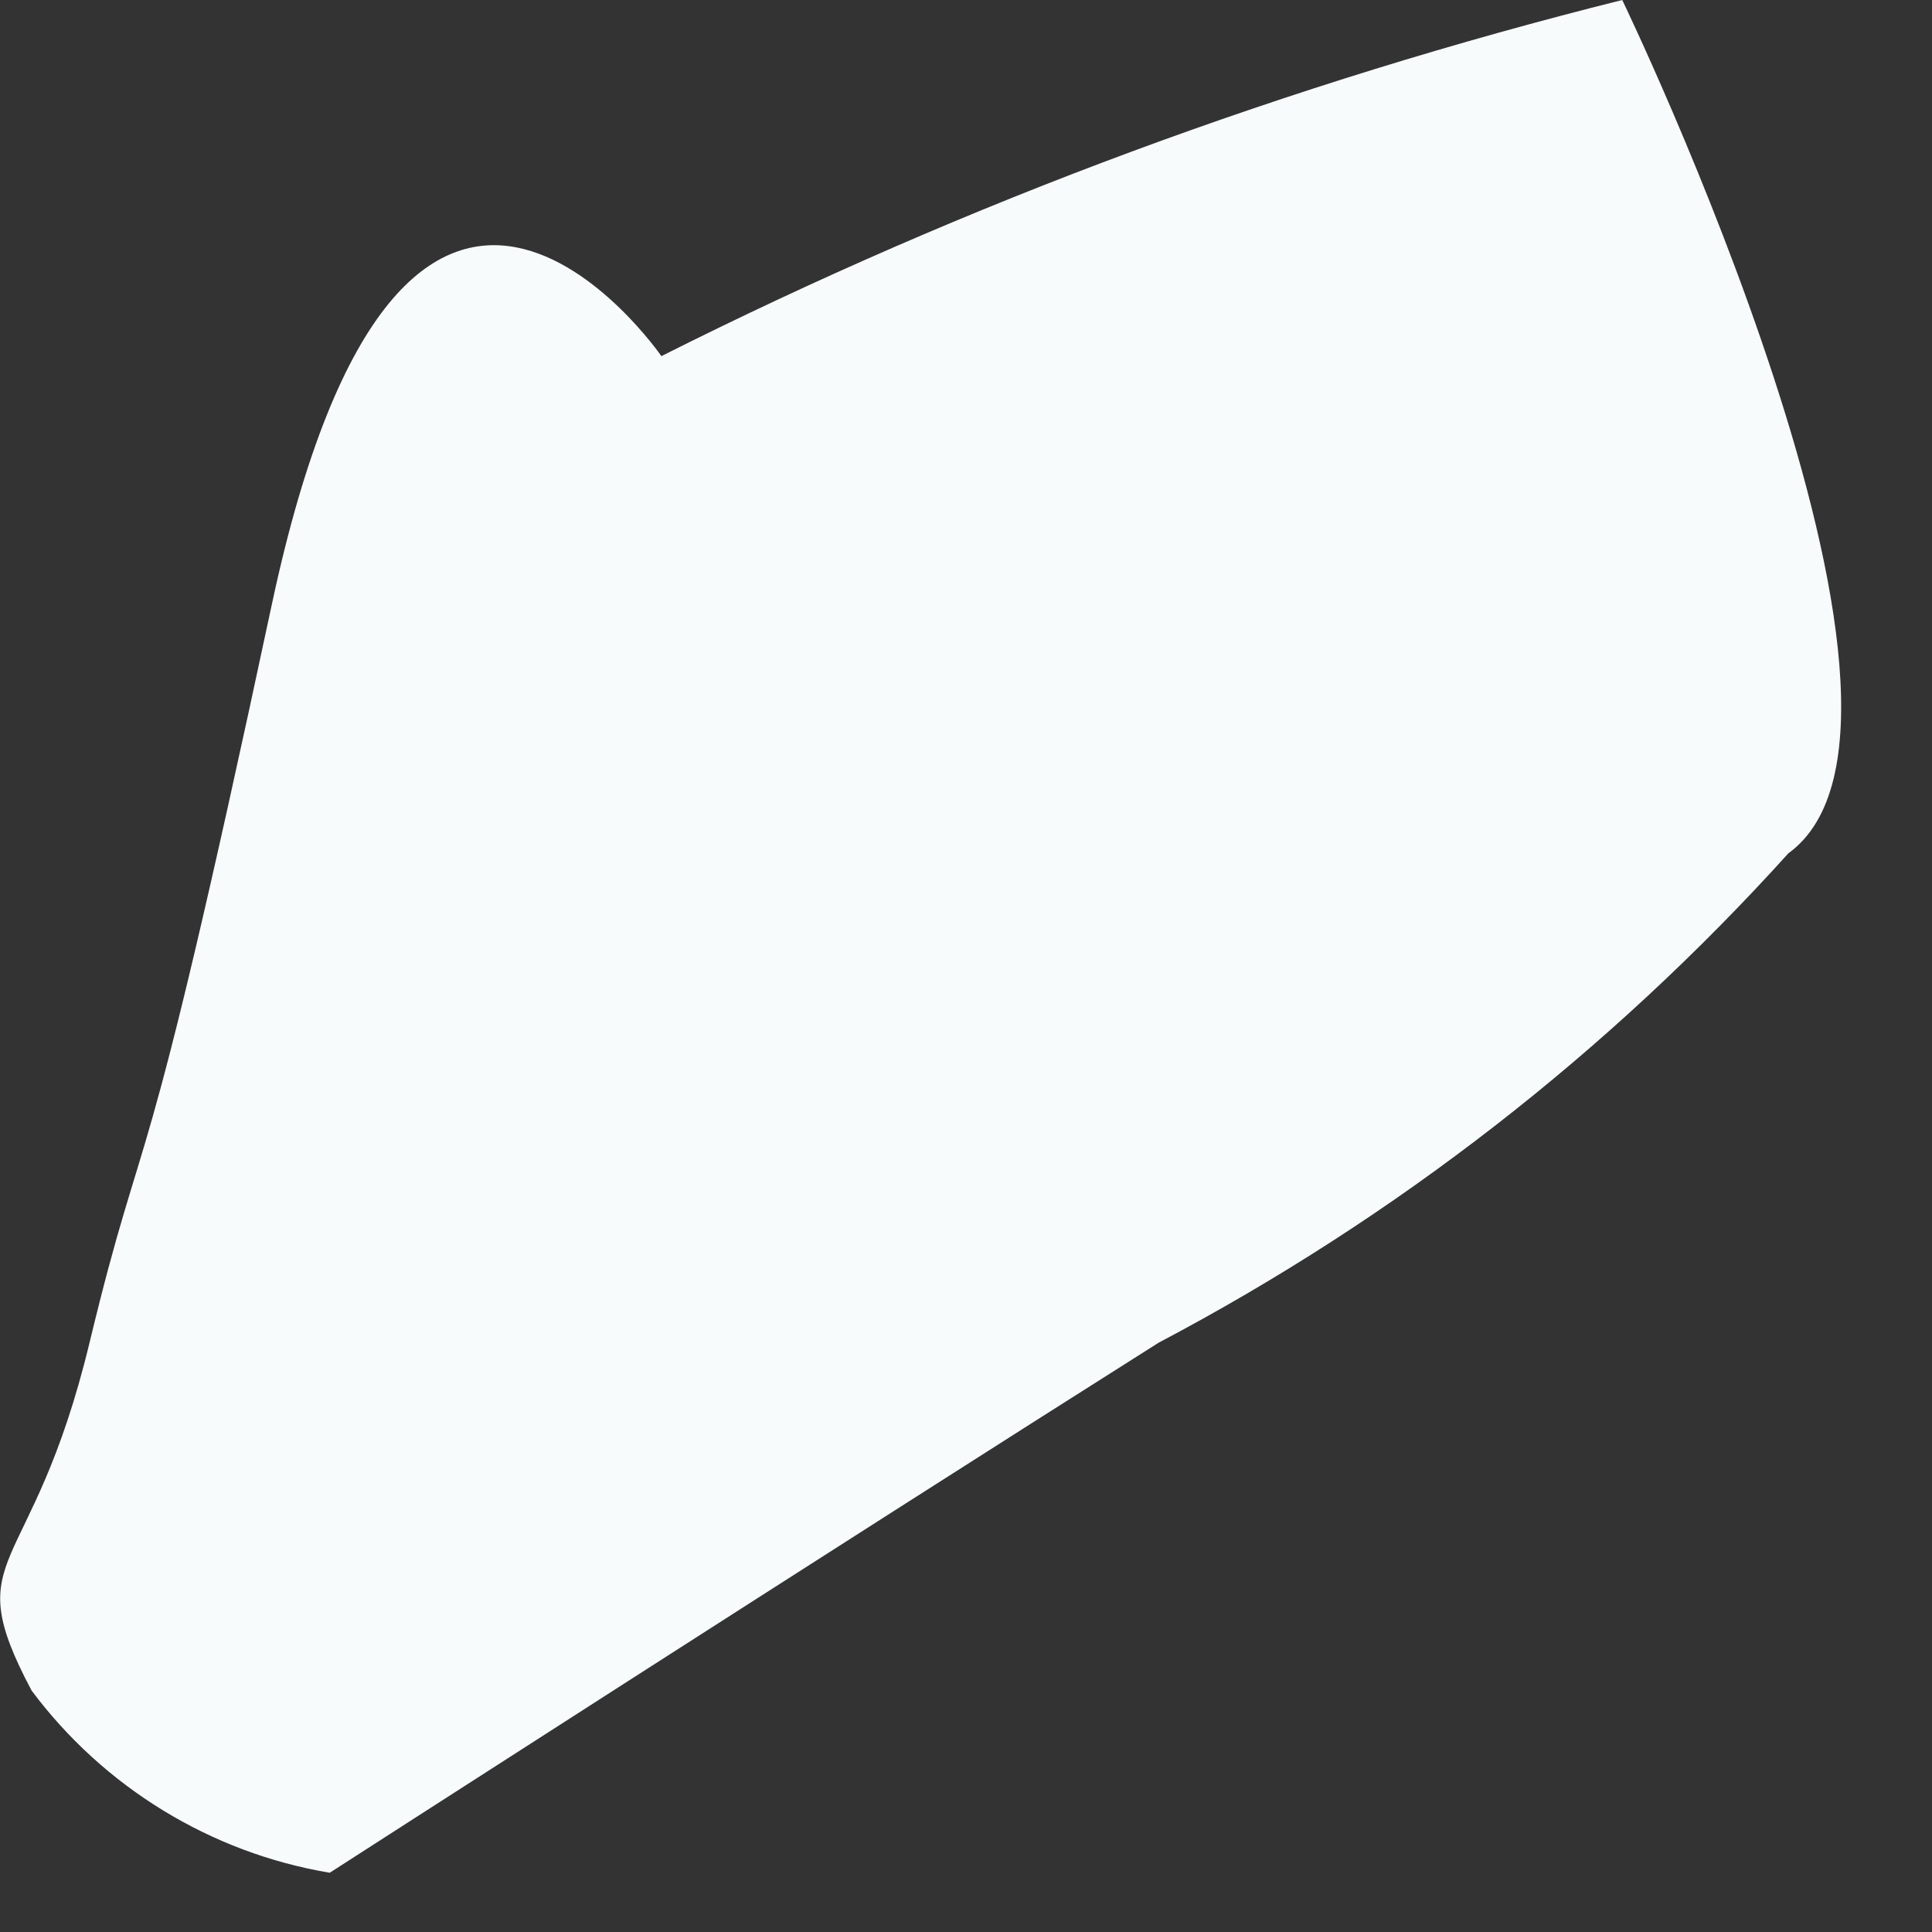 <?xml version="1.0" encoding="utf-8"?>
<svg xmlns="http://www.w3.org/2000/svg" fill="none" height="100%" overflow="visible" preserveAspectRatio="none" style="display: block;" viewBox="0 0 3 3" width="100%">
<rect x="0" y="0" width="3" height="3" fill="#333333" stroke="none"/>
<path d="M2.519 0C2.003 0.129 1.502 0.314 1.027 0.553C1.027 0.553 0.628 -0.026 0.422 0.939C0.216 1.905 0.229 1.712 0.139 2.085C0.049 2.458 -0.067 2.406 0.049 2.625C0.161 2.775 0.327 2.877 0.512 2.908C0.512 2.908 1.31 2.394 1.799 2.085C2.167 1.891 2.498 1.634 2.777 1.325C3.06 1.12 2.519 0 2.519 0Z" fill="#F7FBFC" id="Vector"/>
</svg>